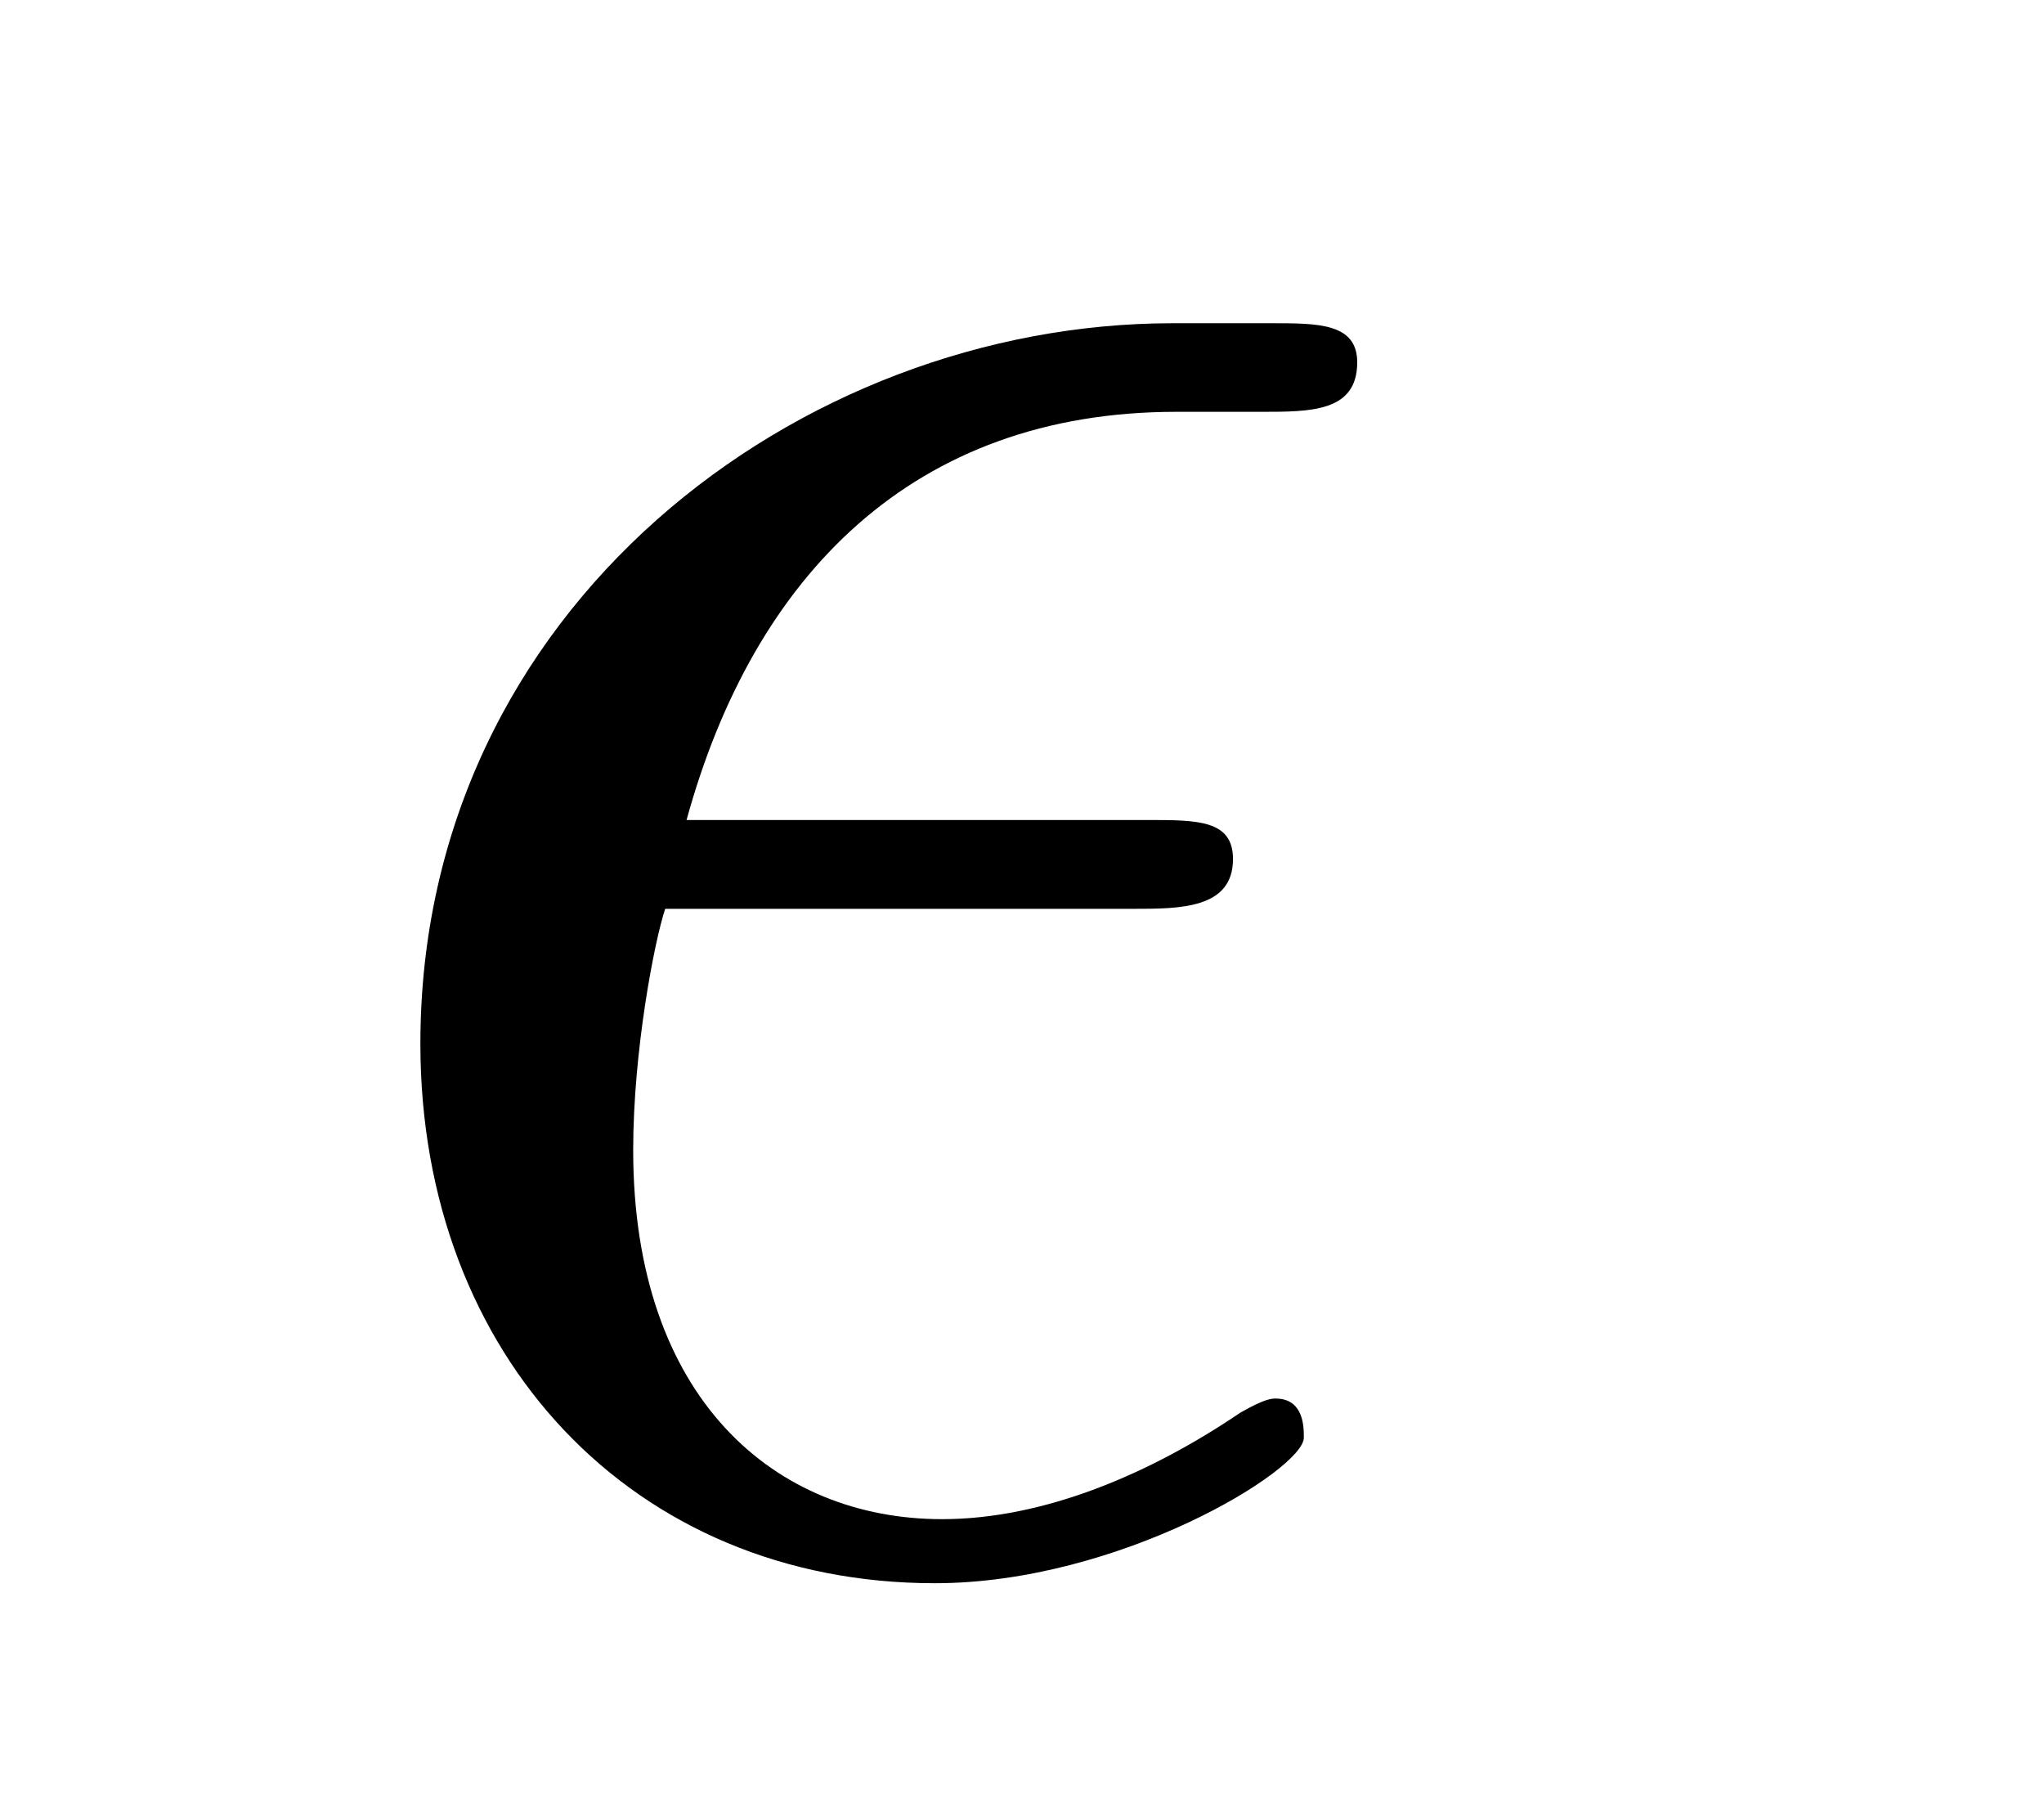 <?xml version="1.0" encoding="UTF-8"?>
<svg xmlns="http://www.w3.org/2000/svg" xmlns:xlink="http://www.w3.org/1999/xlink" width="9pt" height="8pt" viewBox="0 0 9 8" version="1.1">
<defs>
<g>
<symbol overflow="visible" id="glyph0-0">
<path style="stroke:none;" d=""/>
</symbol>
<symbol overflow="visible" id="glyph0-1">
<path style="stroke:none;" d="M 3.734 -2.828 C 3.938 -2.828 4.172 -2.828 4.172 -3.047 C 4.172 -3.219 4.016 -3.219 3.797 -3.219 L 1.766 -3.219 C 2.062 -4.297 2.766 -5.016 3.922 -5.016 L 4.297 -5.016 C 4.516 -5.016 4.719 -5.016 4.719 -5.234 C 4.719 -5.406 4.547 -5.406 4.344 -5.406 L 3.906 -5.406 C 2.266 -5.406 0.594 -4.156 0.594 -2.234 C 0.594 -0.859 1.531 0.141 2.859 0.141 C 3.672 0.141 4.484 -0.359 4.484 -0.5 C 4.484 -0.547 4.484 -0.672 4.359 -0.672 C 4.344 -0.672 4.312 -0.672 4.203 -0.609 C 3.812 -0.344 3.344 -0.141 2.891 -0.141 C 2.156 -0.141 1.531 -0.672 1.531 -1.766 C 1.531 -2.203 1.625 -2.688 1.672 -2.828 Z M 3.734 -2.828 "/>
</symbol>
</g>
</defs>
<g id="surface1">
<g style="fill:rgb(0%,0%,0%);fill-opacity:1;">
  <use xlink:href="#glyph0-1" x="1.257" y="6.829"/>
</g>
</g>
</svg>
